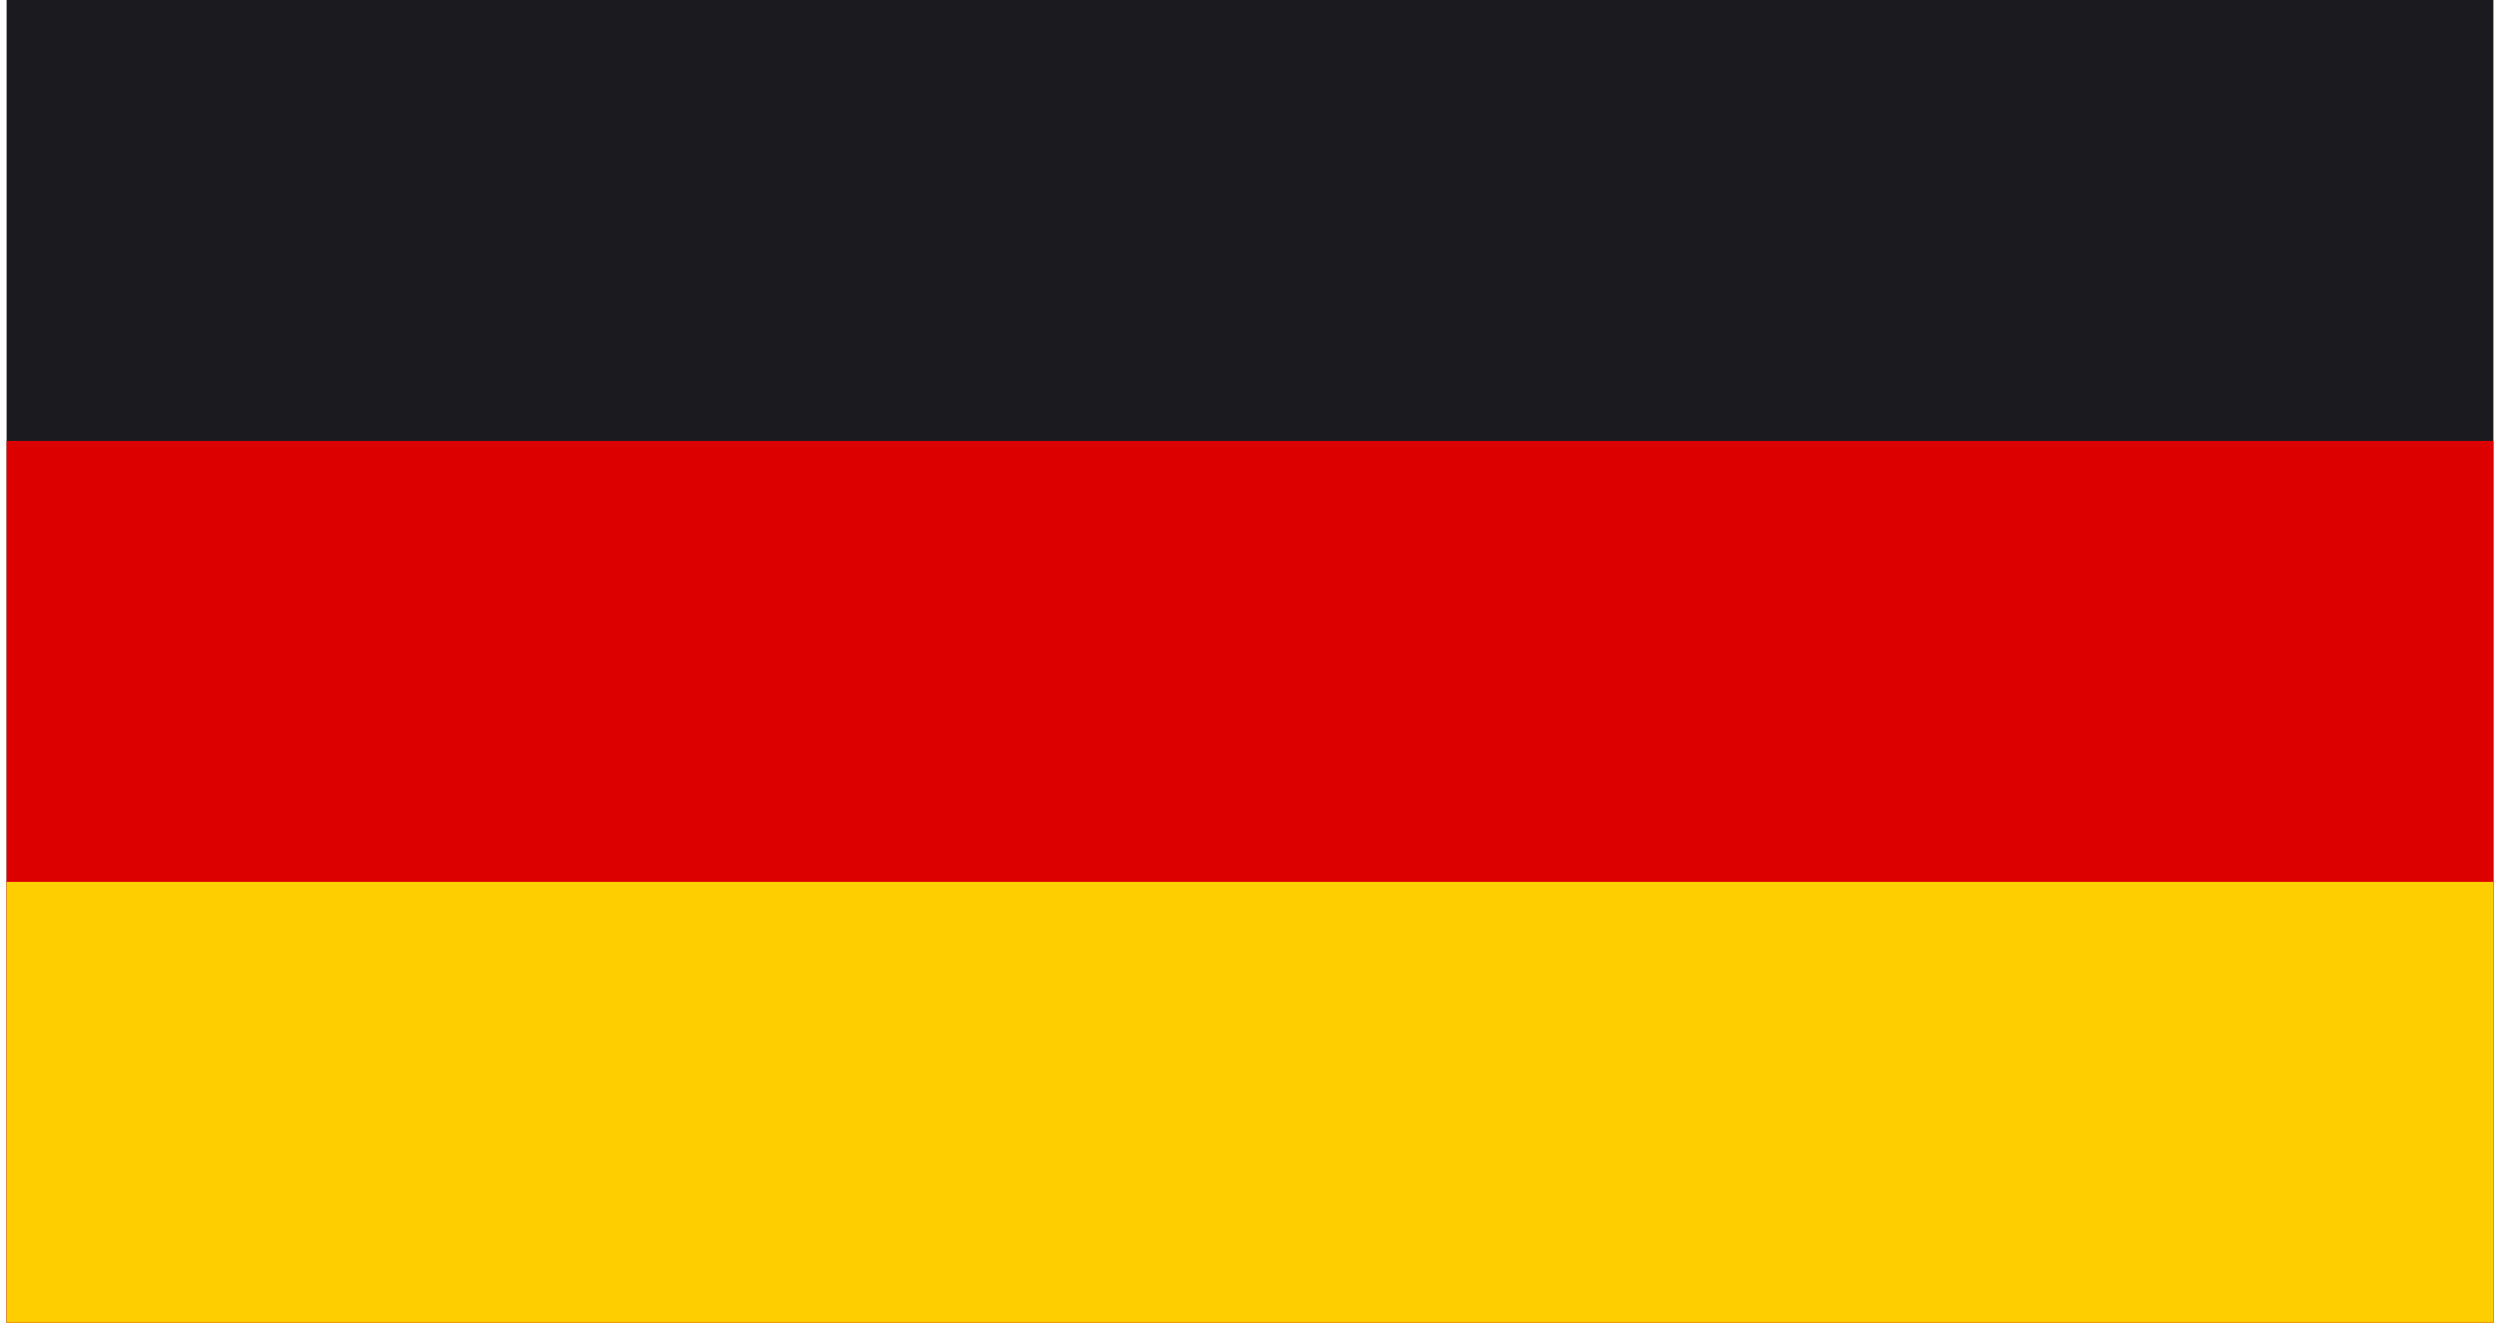 <svg width="189" height="100" viewBox="0 0 189 100" fill="none" xmlns="http://www.w3.org/2000/svg">
<path d="M188.5 0H0.5V100H188.5V0Z" fill="#1B1B1F"/>
<path d="M188.5 33.333H0.5V100H188.5V33.333Z" fill="#DD0000"/>
<path d="M188.5 66.667H0.5V100H188.5V66.667Z" fill="#FFCE00"/>
</svg>
